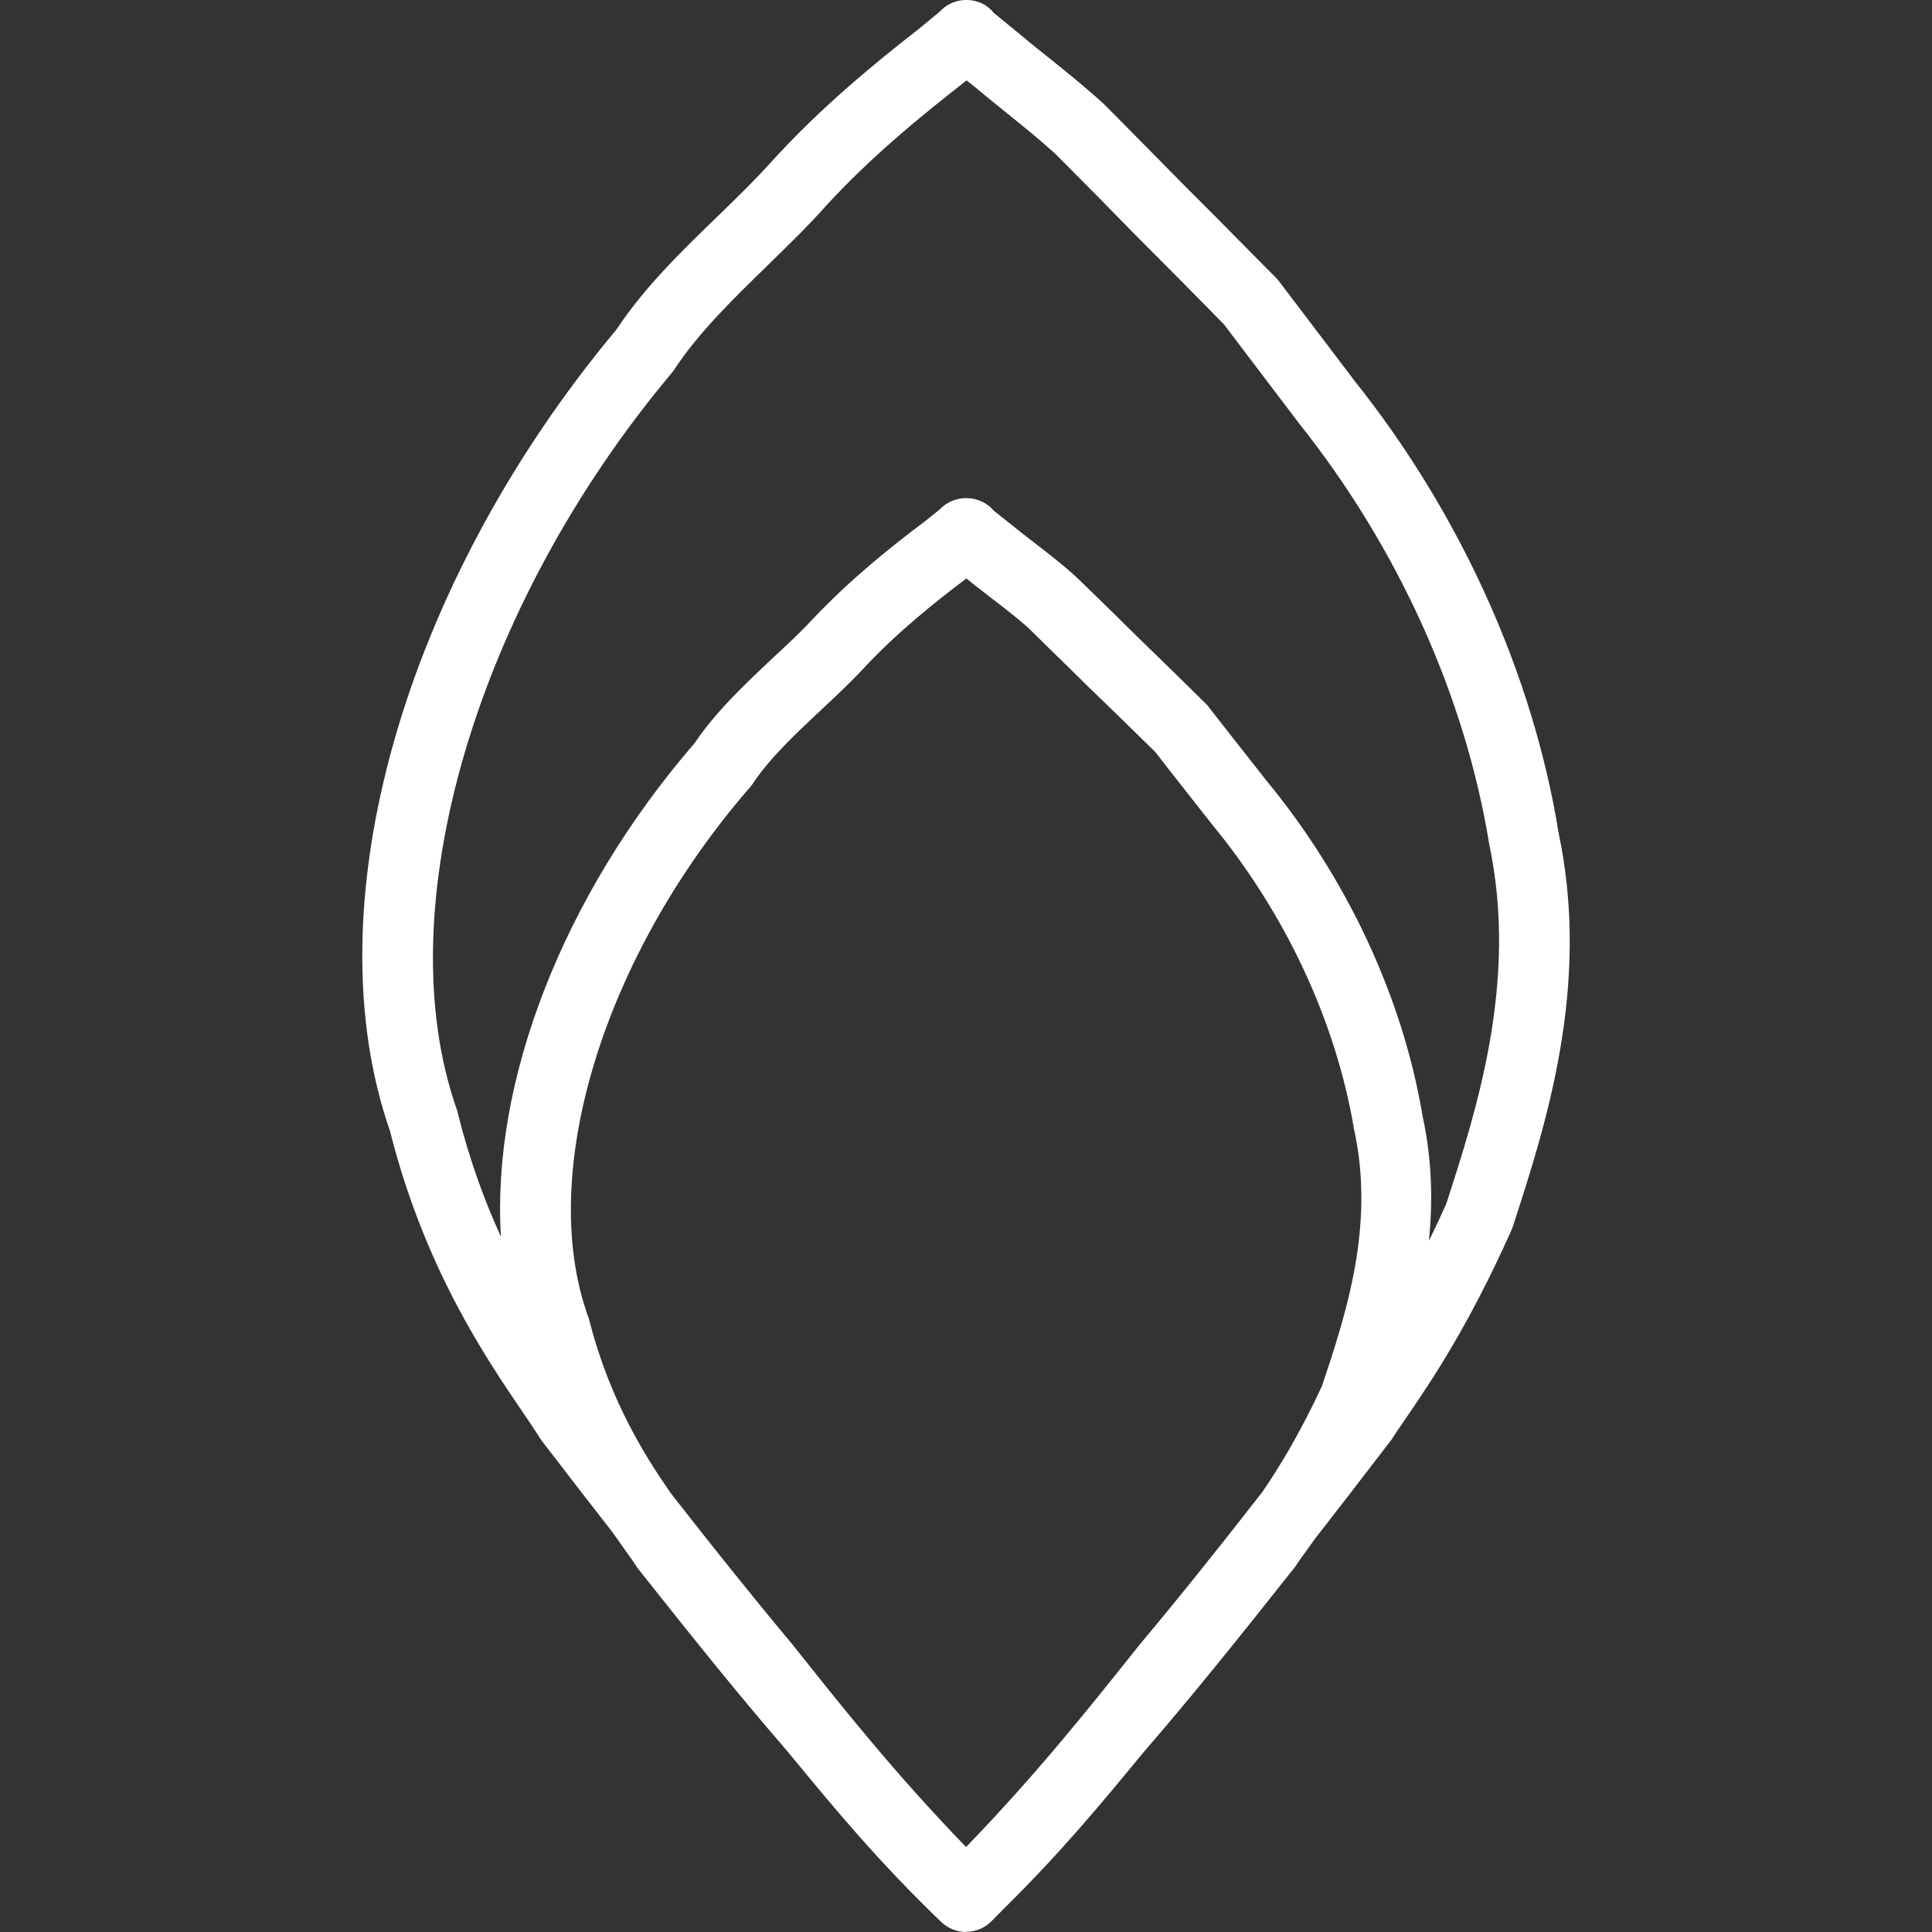 <svg width="30" height="30" viewBox="0 0 30 30" fill="none" xmlns="http://www.w3.org/2000/svg">
<rect x="0" y="0" width="30" height="30" fill="#333333" stroke="none"/>
<path fill-rule="evenodd" clip-rule="evenodd" d="M14.979 29.999C14.988 30 14.996 30 15.005 30V29.996C15.15 29.996 15.289 29.939 15.391 29.837C15.466 29.762 15.54 29.687 15.613 29.613C16.482 28.753 17.09 28.019 17.729 27.242L17.769 27.195C18.491 26.36 19.19 25.493 20.082 24.365C20.093 24.354 20.101 24.343 20.108 24.333C20.152 24.267 20.199 24.199 20.257 24.119L20.258 24.118C20.304 24.054 20.353 23.986 20.406 23.911C20.771 23.443 21.16 22.938 21.59 22.377C21.598 22.369 21.604 22.36 21.61 22.351C21.612 22.348 21.614 22.344 21.616 22.341C21.672 22.254 21.739 22.156 21.812 22.049L21.82 22.038L21.837 22.013C22.219 21.453 22.795 20.61 23.466 19.11L23.488 19.056C24.002 17.476 24.705 15.312 24.202 12.933C23.805 10.472 22.676 7.974 21.037 5.918L19.86 4.367L19.86 4.367C19.846 4.349 19.831 4.331 19.813 4.313C19.642 4.141 19.474 3.971 19.308 3.803C19.004 3.495 18.709 3.196 18.421 2.911C18.072 2.557 17.736 2.217 17.416 1.892L17.143 1.617C16.867 1.365 16.582 1.135 16.306 0.913C16.294 0.903 16.281 0.893 16.268 0.883C16.116 0.764 15.97 0.645 15.828 0.525L15.431 0.2C15.429 0.196 15.426 0.194 15.423 0.191C15.421 0.188 15.418 0.186 15.416 0.182C15.3 0.048 15.132 -0.01 14.968 0.001C14.826 0.009 14.688 0.074 14.586 0.186L14.582 0.189L14.28 0.439C13.606 0.963 12.739 1.671 11.974 2.517C11.741 2.777 11.464 3.048 11.169 3.334C10.597 3.887 10.007 4.458 9.573 5.116C6.255 9.088 4.842 14.079 6.055 17.559C6.59 19.685 7.544 21.087 8.116 21.926C8.222 22.081 8.313 22.218 8.389 22.338C8.395 22.345 8.399 22.352 8.404 22.359C8.409 22.367 8.413 22.374 8.419 22.381C8.815 22.897 9.177 23.365 9.517 23.801C9.576 23.885 9.631 23.963 9.683 24.036C9.697 24.056 9.711 24.076 9.725 24.095C9.787 24.182 9.842 24.258 9.887 24.329C9.892 24.336 9.897 24.343 9.901 24.349C9.906 24.355 9.91 24.361 9.916 24.369C10.808 25.496 11.508 26.364 12.222 27.188L12.269 27.246L12.311 27.296C12.991 28.12 13.64 28.906 14.619 29.848C14.722 29.944 14.849 29.994 14.979 29.999ZM7.779 19.205C7.526 18.652 7.29 18.014 7.107 17.278C7.104 17.26 7.1 17.241 7.093 17.227C6.004 14.133 7.377 9.431 10.433 5.788L10.433 5.788C10.447 5.77 10.462 5.752 10.473 5.734C10.845 5.166 11.398 4.628 11.934 4.107C11.961 4.081 11.988 4.054 12.014 4.028C12.291 3.757 12.554 3.5 12.79 3.236C13.496 2.455 14.32 1.787 14.968 1.281L15.008 1.248L15.136 1.349C15.261 1.455 15.396 1.563 15.534 1.675C15.551 1.689 15.569 1.704 15.587 1.718C15.602 1.73 15.617 1.742 15.631 1.754C15.891 1.963 16.157 2.178 16.385 2.387L16.64 2.643C16.961 2.965 17.296 3.305 17.645 3.663C18.082 4.1 18.538 4.559 19.008 5.04L20.173 6.576C21.707 8.502 22.756 10.819 23.128 13.128C23.572 15.239 22.931 17.234 22.457 18.694C22.366 18.898 22.276 19.089 22.188 19.268C22.25 18.656 22.237 18.005 22.09 17.332C21.784 15.496 20.92 13.642 19.664 12.12C19.507 11.921 19.354 11.726 19.201 11.531C19.055 11.343 18.913 11.162 18.771 10.982L18.771 10.981C18.76 10.963 18.742 10.945 18.727 10.931L18.727 10.931C18.367 10.573 18.014 10.23 17.678 9.904C17.449 9.677 17.223 9.456 17.008 9.246L16.706 8.954C16.499 8.766 16.283 8.599 16.075 8.438C16.067 8.432 16.058 8.425 16.05 8.419C15.93 8.328 15.817 8.238 15.7 8.144L15.424 7.924C15.42 7.916 15.416 7.913 15.409 7.906C15.289 7.779 15.121 7.725 14.961 7.736C14.826 7.747 14.691 7.804 14.593 7.909L14.589 7.913C14.517 7.971 14.444 8.028 14.378 8.083C13.872 8.462 13.213 8.983 12.615 9.619C12.44 9.807 12.233 10.002 12.01 10.208L11.99 10.227C11.559 10.633 11.116 11.05 10.787 11.538C8.726 13.922 7.627 16.812 7.779 19.205ZM19.605 23.163C18.913 24.052 18.311 24.804 17.685 25.551L17.672 25.568C16.896 26.542 16.098 27.545 15.001 28.681C13.897 27.539 13.096 26.53 12.309 25.54C11.697 24.808 11.103 24.066 10.419 23.191C10.005 22.595 9.471 21.744 9.151 20.505C9.147 20.487 9.144 20.469 9.136 20.454C8.331 18.235 9.362 14.856 11.643 12.228C11.655 12.216 11.664 12.204 11.672 12.192C11.677 12.186 11.681 12.18 11.686 12.174C11.947 11.776 12.353 11.396 12.747 11.027L12.768 11.007C13.005 10.786 13.227 10.577 13.424 10.363C13.941 9.81 14.527 9.344 15.005 8.983L15.019 8.993C15.136 9.087 15.256 9.181 15.383 9.279C15.584 9.431 15.791 9.593 15.963 9.745L16.247 10.024C16.458 10.23 16.68 10.447 16.913 10.678C17.245 10.996 17.587 11.332 17.941 11.679C18.072 11.849 18.207 12.022 18.345 12.196C18.405 12.273 18.466 12.35 18.528 12.429C18.623 12.55 18.719 12.672 18.819 12.799C19.962 14.187 20.745 15.861 21.026 17.538C21.354 19.027 20.902 20.404 20.527 21.524C20.172 22.285 19.855 22.796 19.605 23.163Z" fill="white"/>
</svg>